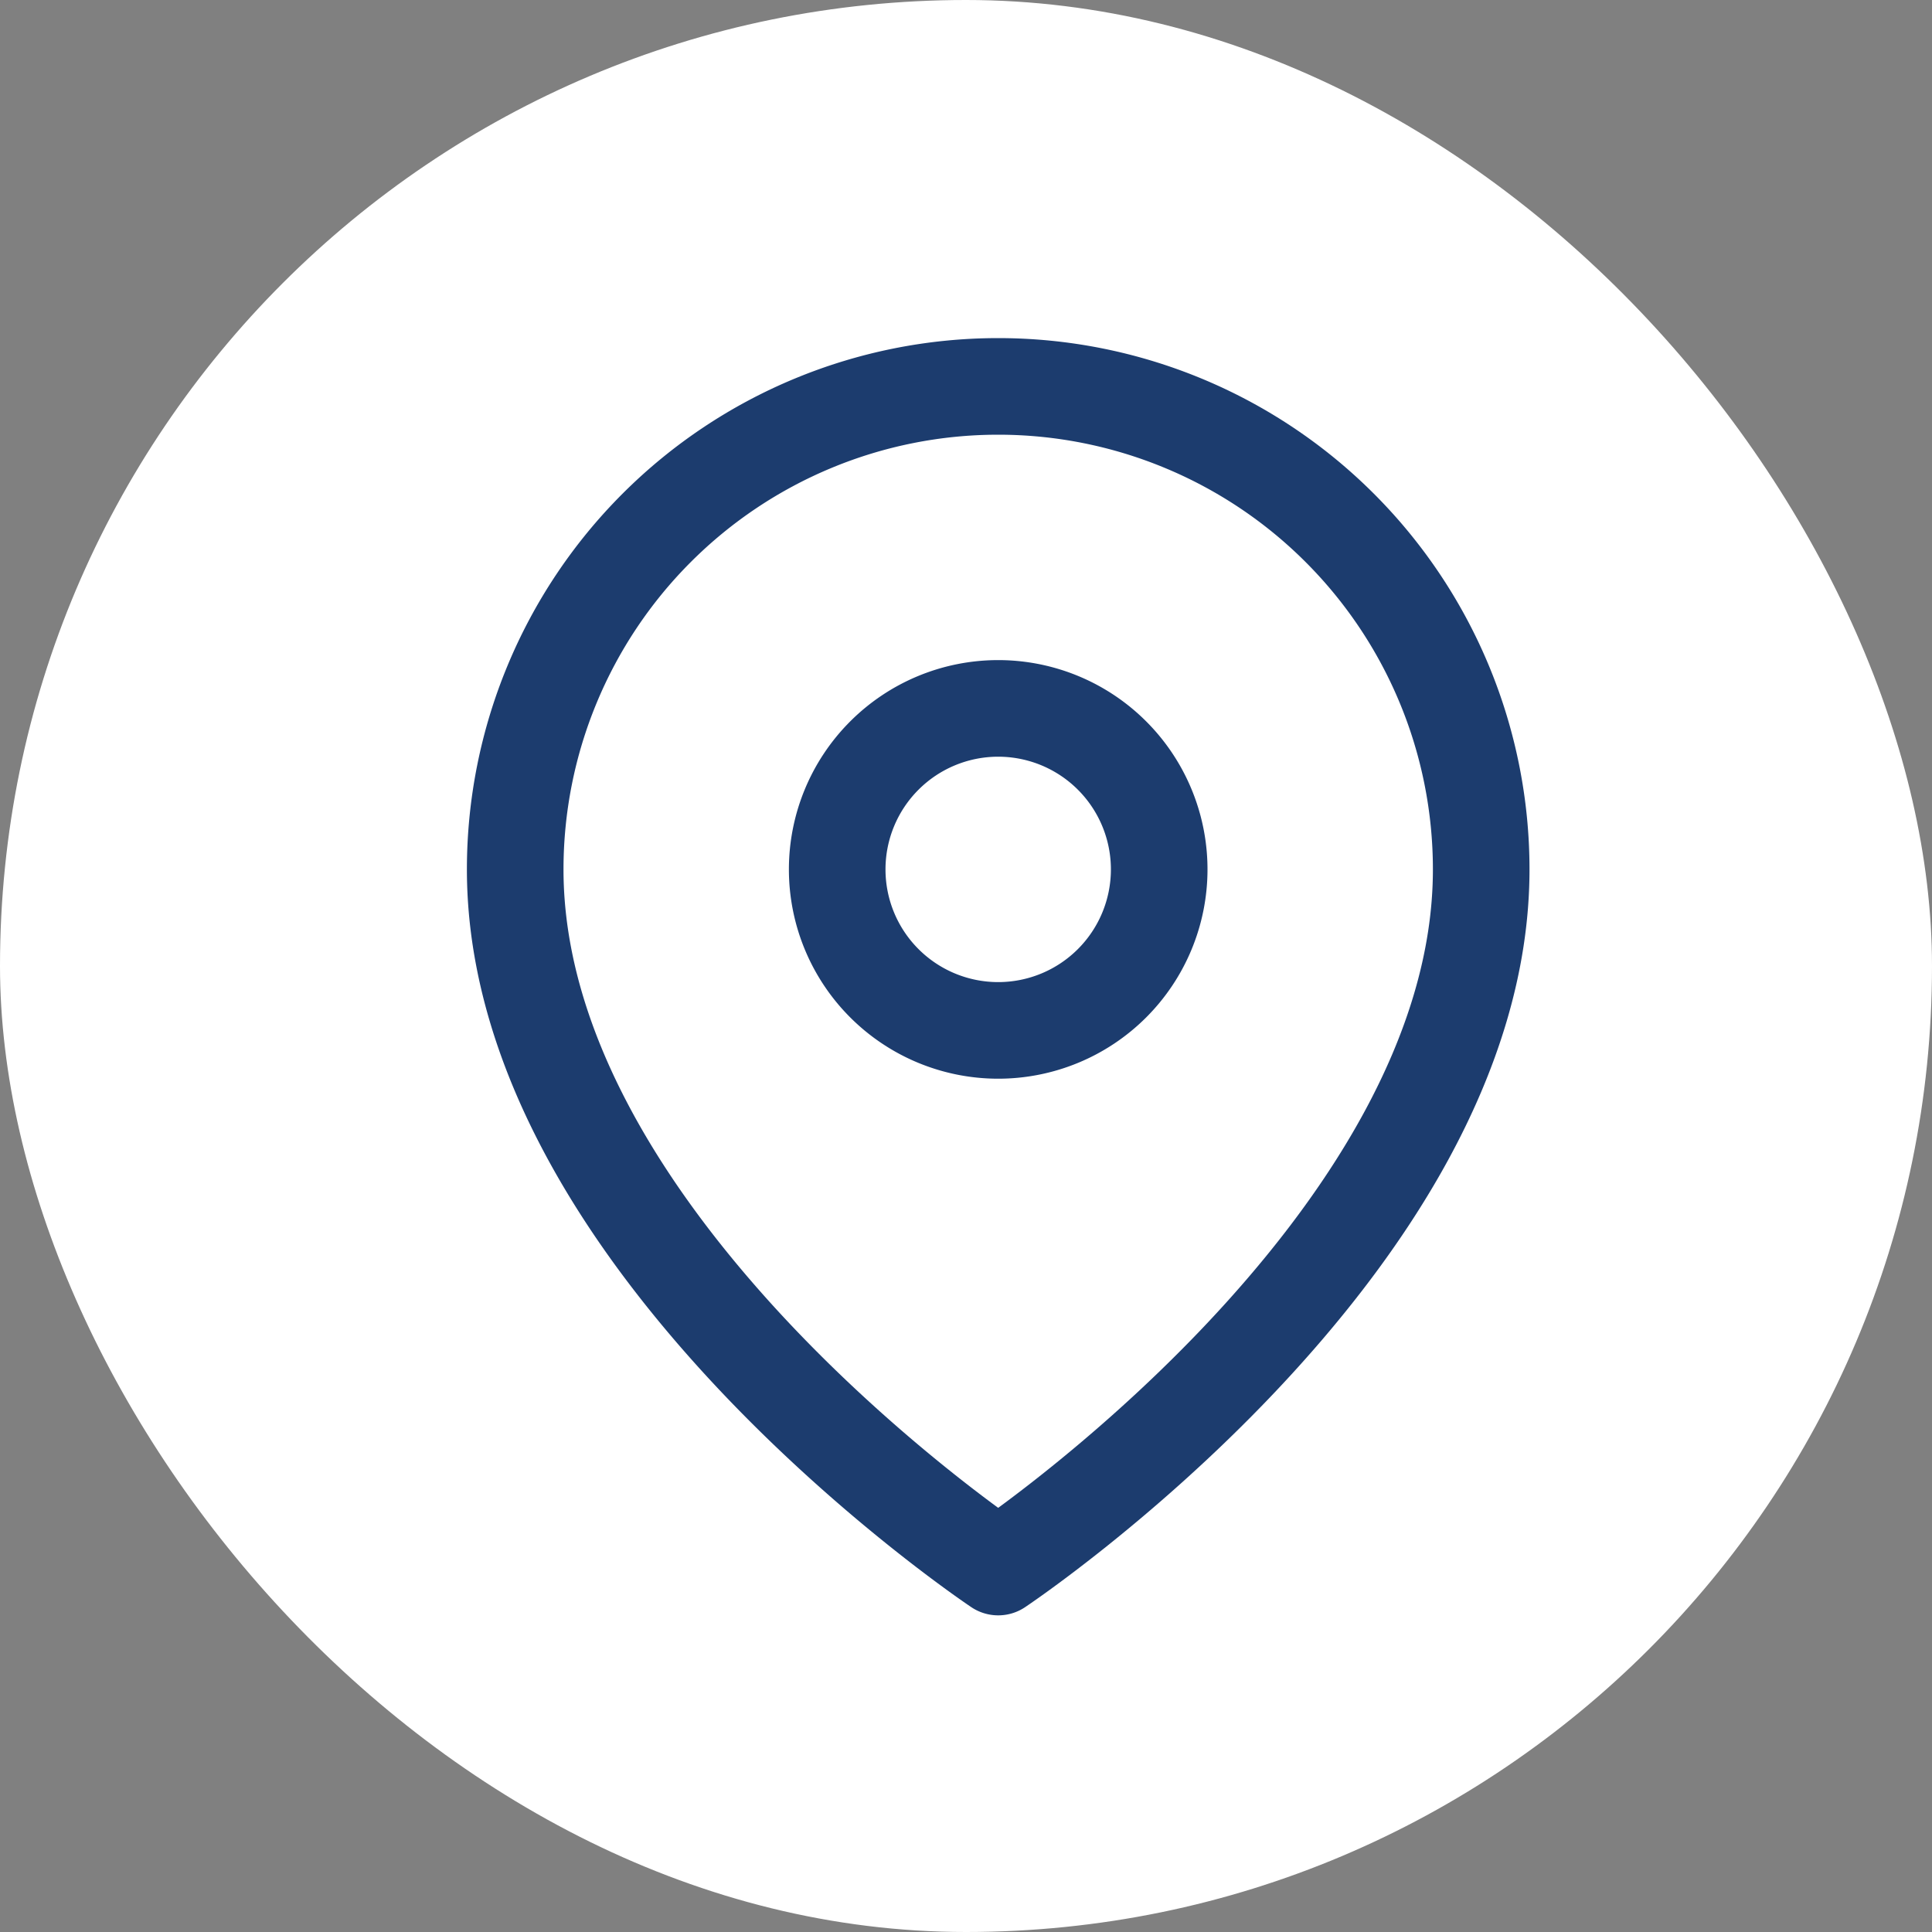 <svg xmlns="http://www.w3.org/2000/svg" width="30" height="30" viewBox="0 0 30 30">
  <rect x="0" y="0" width="30" height="30" fill="#808080" stroke="none"/>
  <g id="location" transform="translate(-11 -359)">
    <rect id="Rectangle_200" data-name="Rectangle 200" width="30" height="30" rx="15" transform="translate(11 359)" fill="#fff"/>
    <g id="Icon_feather-map-pin" data-name="Icon feather-map-pin" transform="translate(14.5 363.5)">
      <path id="Path_2065" data-name="Path 2065" d="M19.5,9c0,5.833-7.5,10.833-7.5,10.833S4.5,14.833,4.5,9a7.5,7.5,0,1,1,15,0Z" transform="translate(0 0)" fill="none" stroke="#1c3c6e" stroke-linecap="round" stroke-linejoin="round" stroke-width="1.5"/>
      <path id="Path_2066" data-name="Path 2066" d="M18.5,13A2.5,2.5,0,1,1,16,10.5,2.5,2.5,0,0,1,18.5,13Z" transform="translate(-4 -4)" fill="none" stroke="#1c3c6e" stroke-linecap="round" stroke-linejoin="round" stroke-width="1.5"/>
    </g>
  </g>
</svg>
